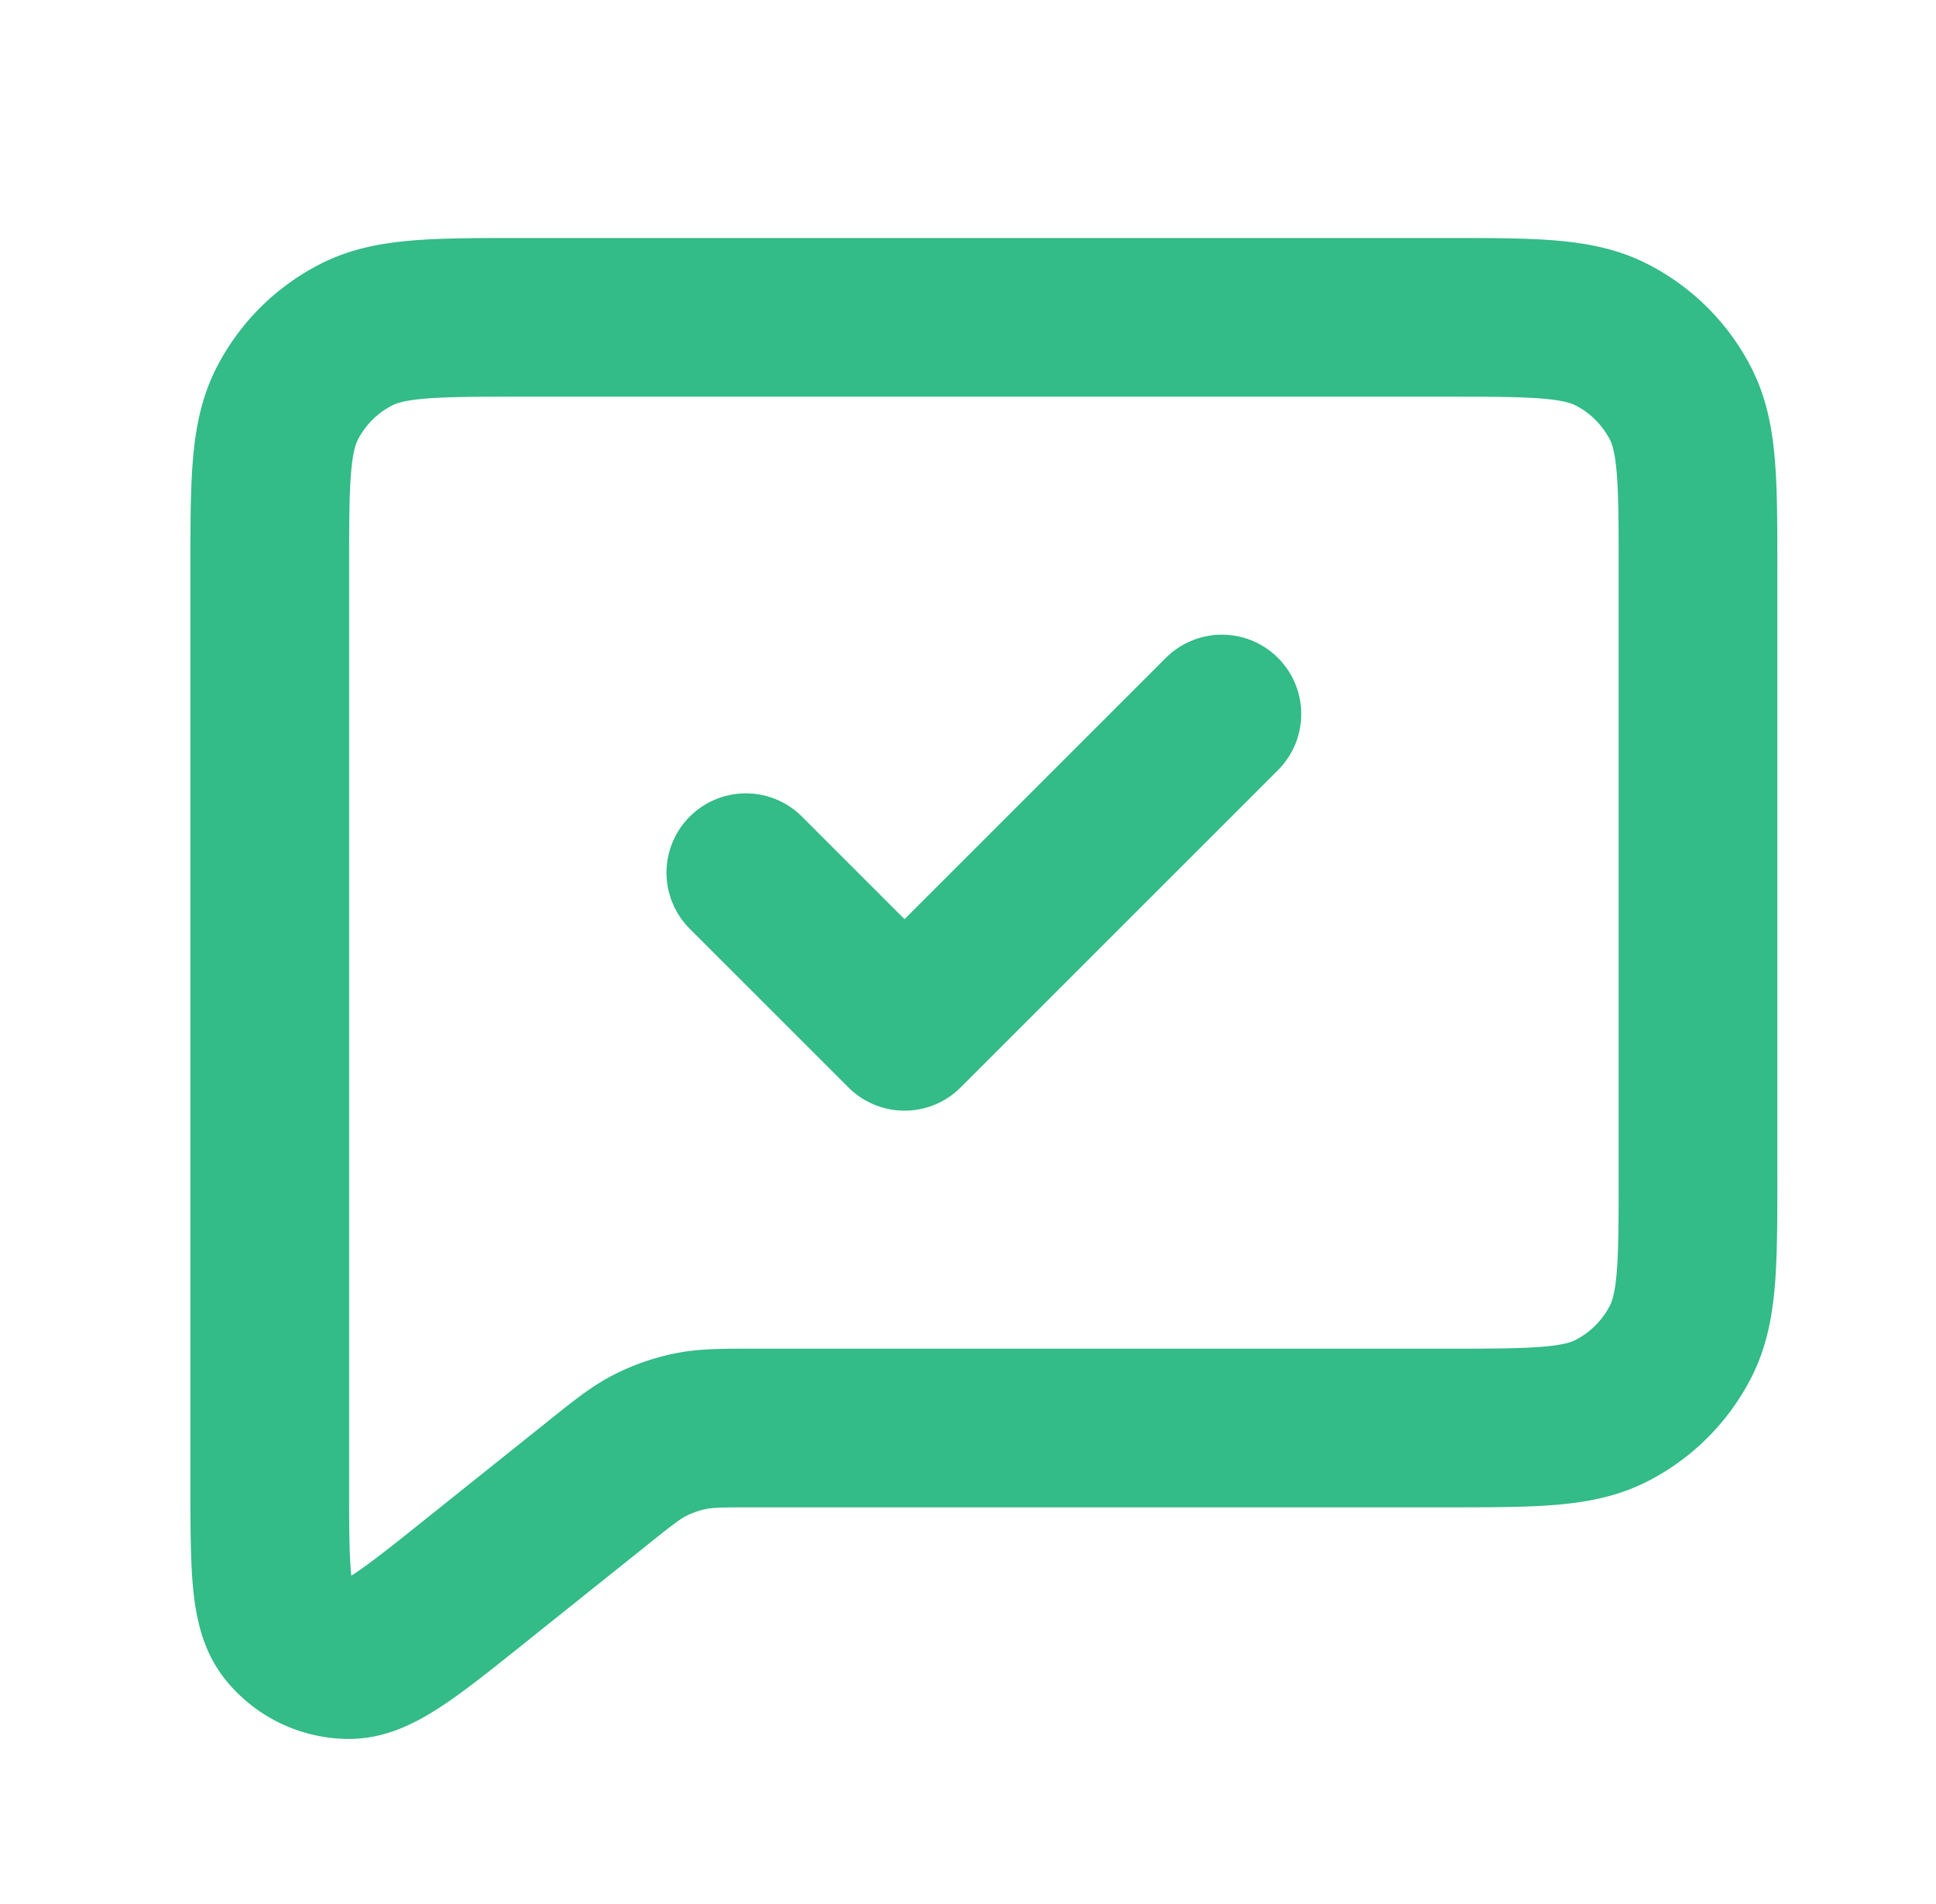 <svg xmlns="http://www.w3.org/2000/svg" width="61" height="60" fill="none"><path stroke="#3B8" stroke-linecap="round" stroke-linejoin="round" stroke-width="5" d="m14.999 49.8 3.81-3.047.01-.008v-.001c.806-.644 1.21-.967 1.66-1.197a5.004 5.004 0 0 1 1.27-.445C22.245 45 22.765 45 23.805 45H45.51c2.795 0 4.193 0 5.261-.544a5.002 5.002 0 0 0 2.185-2.186c.545-1.069.545-2.466.545-5.261V17.992c0-2.795 0-4.194-.544-5.263a5 5 0 0 0-2.186-2.184C49.7 10 48.3 10 45.5 10h-29c-2.8 0-4.2 0-5.27.545a4.997 4.997 0 0 0-2.185 2.184C8.5 13.8 8.5 15.2 8.5 18v28.678c0 2.664 0 3.996.546 4.68a2.5 2.5 0 0 0 1.956.94c.876 0 1.917-.833 3.997-2.497z"/><path stroke="#3B8" stroke-linecap="round" stroke-linejoin="round" stroke-width="5" d="m38.5 22.5-10 10-5-5"/></svg>